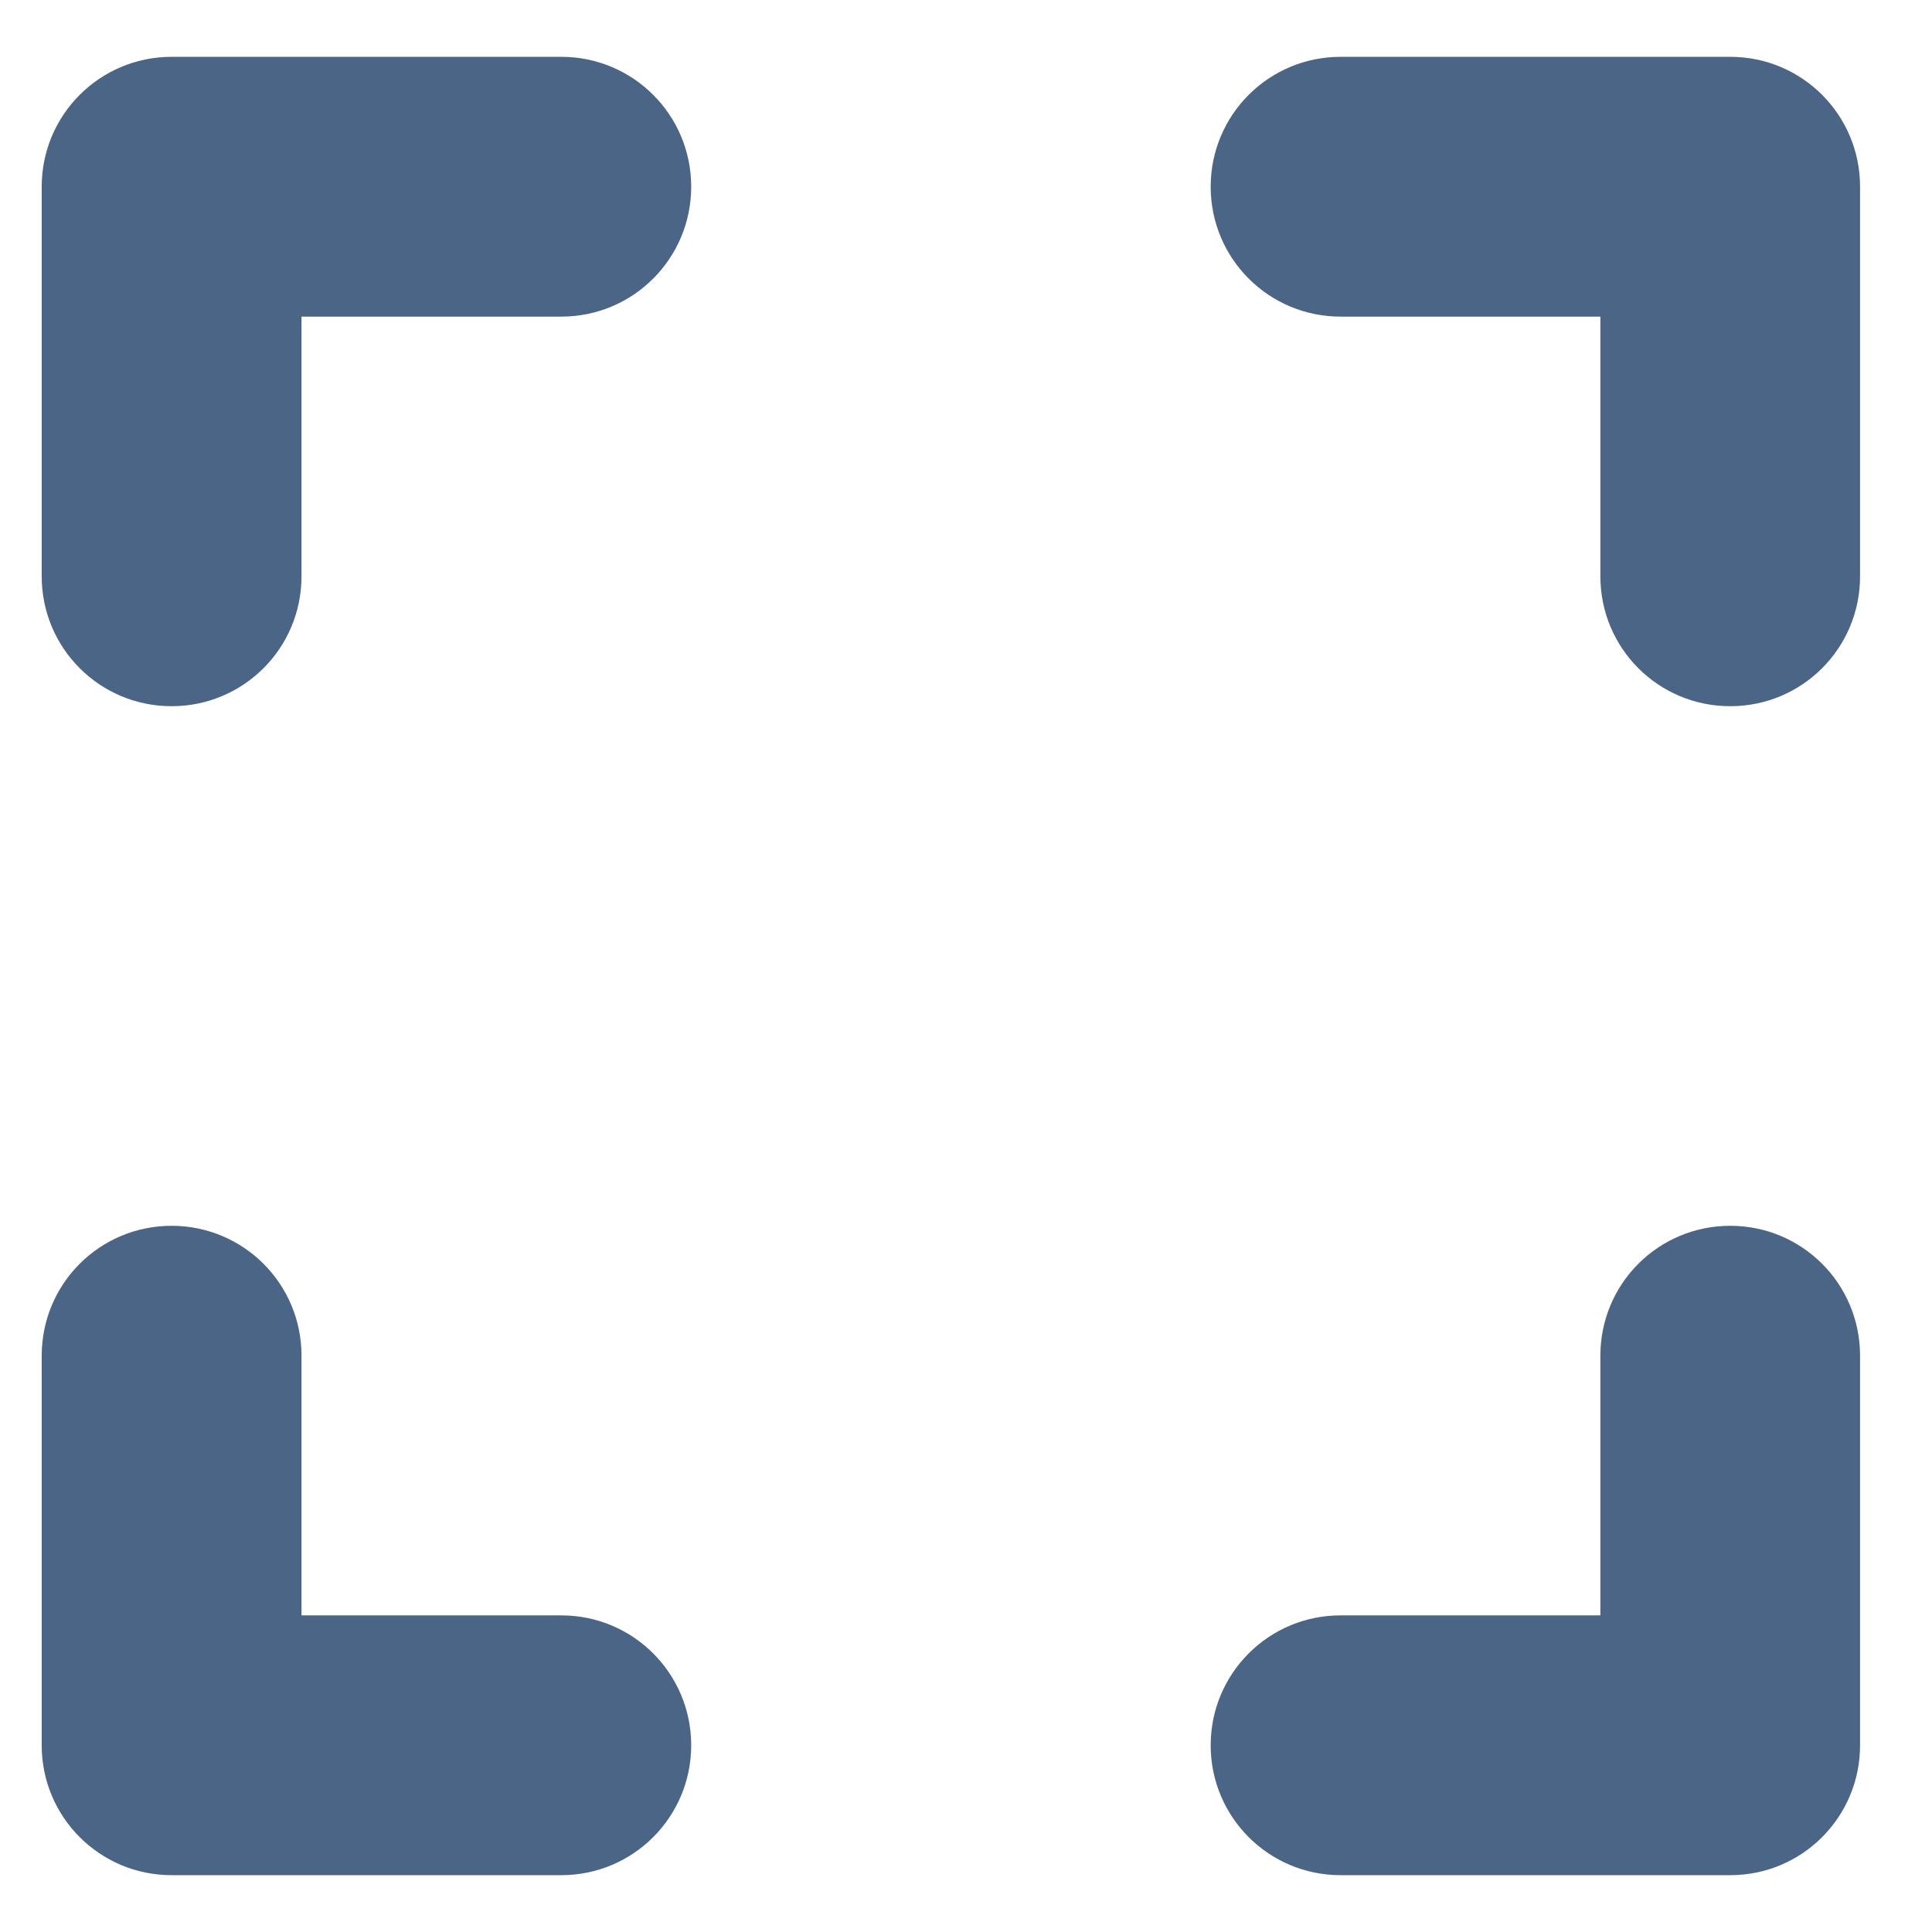 <svg width="17" height="17" viewBox="0 0 17 17" fill="none" xmlns="http://www.w3.org/2000/svg">
<g clip-path="url(#clip0_256_591)">
<path d="M1.51 0.5C0.878 0.5 0.367 1.011 0.367 1.643V5.071C0.367 5.704 0.878 6.214 1.51 6.214C2.142 6.214 2.653 5.704 2.653 5.071V2.786H4.939C5.571 2.786 6.082 2.275 6.082 1.643C6.082 1.011 5.571 0.5 4.939 0.5H1.51ZM2.653 11.929C2.653 11.296 2.142 10.786 1.51 10.786C0.878 10.786 0.367 11.296 0.367 11.929V15.357C0.367 15.989 0.878 16.5 1.51 16.5H4.939C5.571 16.5 6.082 15.989 6.082 15.357C6.082 14.725 5.571 14.214 4.939 14.214H2.653V11.929ZM11.796 0.5C11.164 0.5 10.653 1.011 10.653 1.643C10.653 2.275 11.164 2.786 11.796 2.786H14.082V5.071C14.082 5.704 14.592 6.214 15.225 6.214C15.857 6.214 16.367 5.704 16.367 5.071V1.643C16.367 1.011 15.857 0.5 15.225 0.5H11.796ZM16.367 11.929C16.367 11.296 15.857 10.786 15.225 10.786C14.592 10.786 14.082 11.296 14.082 11.929V14.214H11.796C11.164 14.214 10.653 14.725 10.653 15.357C10.653 15.989 11.164 16.5 11.796 16.5H15.225C15.857 16.5 16.367 15.989 16.367 15.357V11.929Z" fill="#4B6587"/>
</g>
<defs>
<clipPath id="clip0_256_591">
<rect width="16" height="16" fill="white" transform="translate(0.367 0.5)"/>
</clipPath>
</defs>
</svg>
